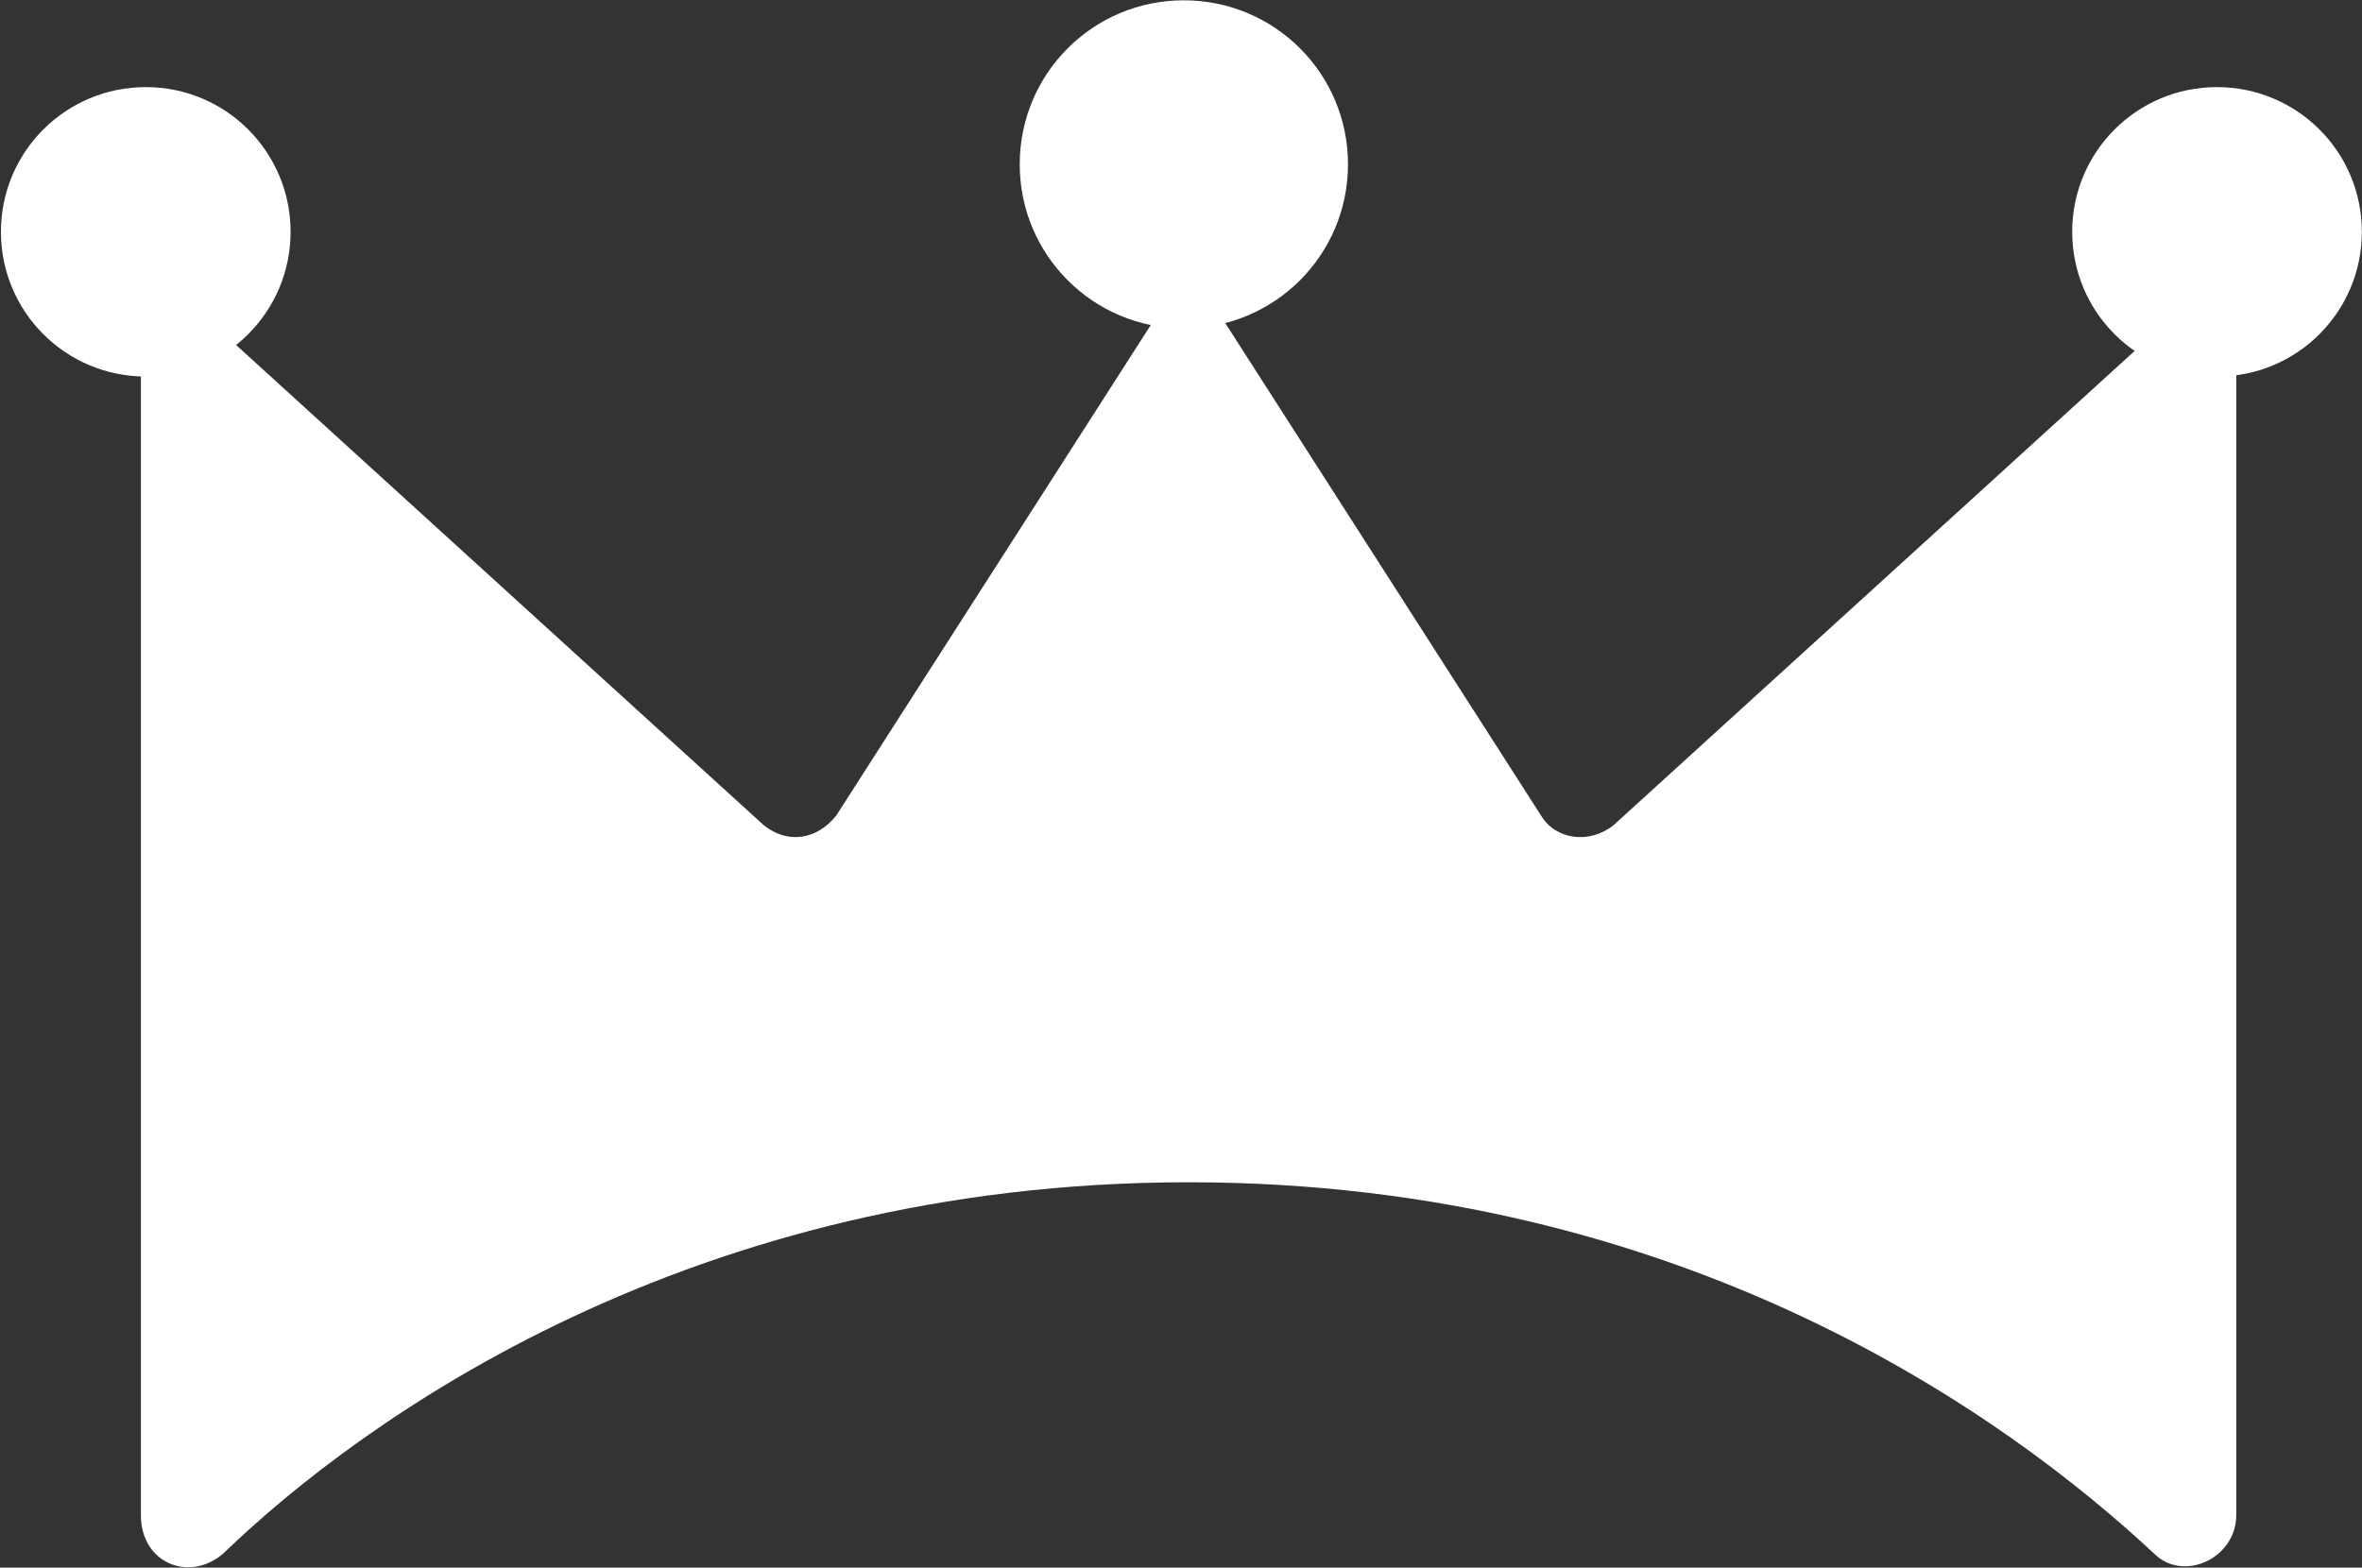 <svg version="1.2" xmlns="http://www.w3.org/2000/svg" viewBox="0 0 1529 1015" width="1529" height="1015">
	<rect x="0" y="0" width="1529" height="1015" fill="#333333" stroke="none"/>
	<title>logo (41)-svg</title>
	<style>
		.s0 { fill: #ffffff } 
	</style>
	<path id="Layer" class="s0" d="m997.6 528.1c9.4 15.6 31.2 18.7 46.9 6.2l350-318.6c21.9-15.6 53.1 0 53.1 25v740.3c0 28.1-34.3 43.7-53.1 25-93.8-87.5-303.1-240.5-625.1-240.5-321.9 0-534.4 153-625 240.5-21.9 18.7-53.2 6.2-53.2-25v-740.3c0-28.1 31.3-40.6 53.2-25l350 318.6c15.6 12.5 34.4 9.4 46.9-6.2l206.3-321.8c12.5-15.6 34.3-15.6 43.7 0m-696.9 37.5c-51.9 0-93.8-41.9-93.8-93.7 0-51.8 41.9-93.7 93.8-93.7 51.8 0 93.7 41.9 93.7 93.7 0 51.8-41.9 93.7-93.7 93.7zm1340.7 0c-51.8 0-93.7-41.9-93.7-93.7 0-51.8 41.9-93.7 93.7-93.7 51.9 0 93.8 41.9 93.8 93.7 0 51.8-41.9 93.7-93.8 93.7zm-668.8-31.2c-58.7 0-106.2-47.5-106.2-106.2 0-58.8 47.5-106.2 106.2-106.2 58.8 0 106.3 47.4 106.3 106.2 0 58.7-47.5 106.2-106.3 106.2z"/>
</svg>